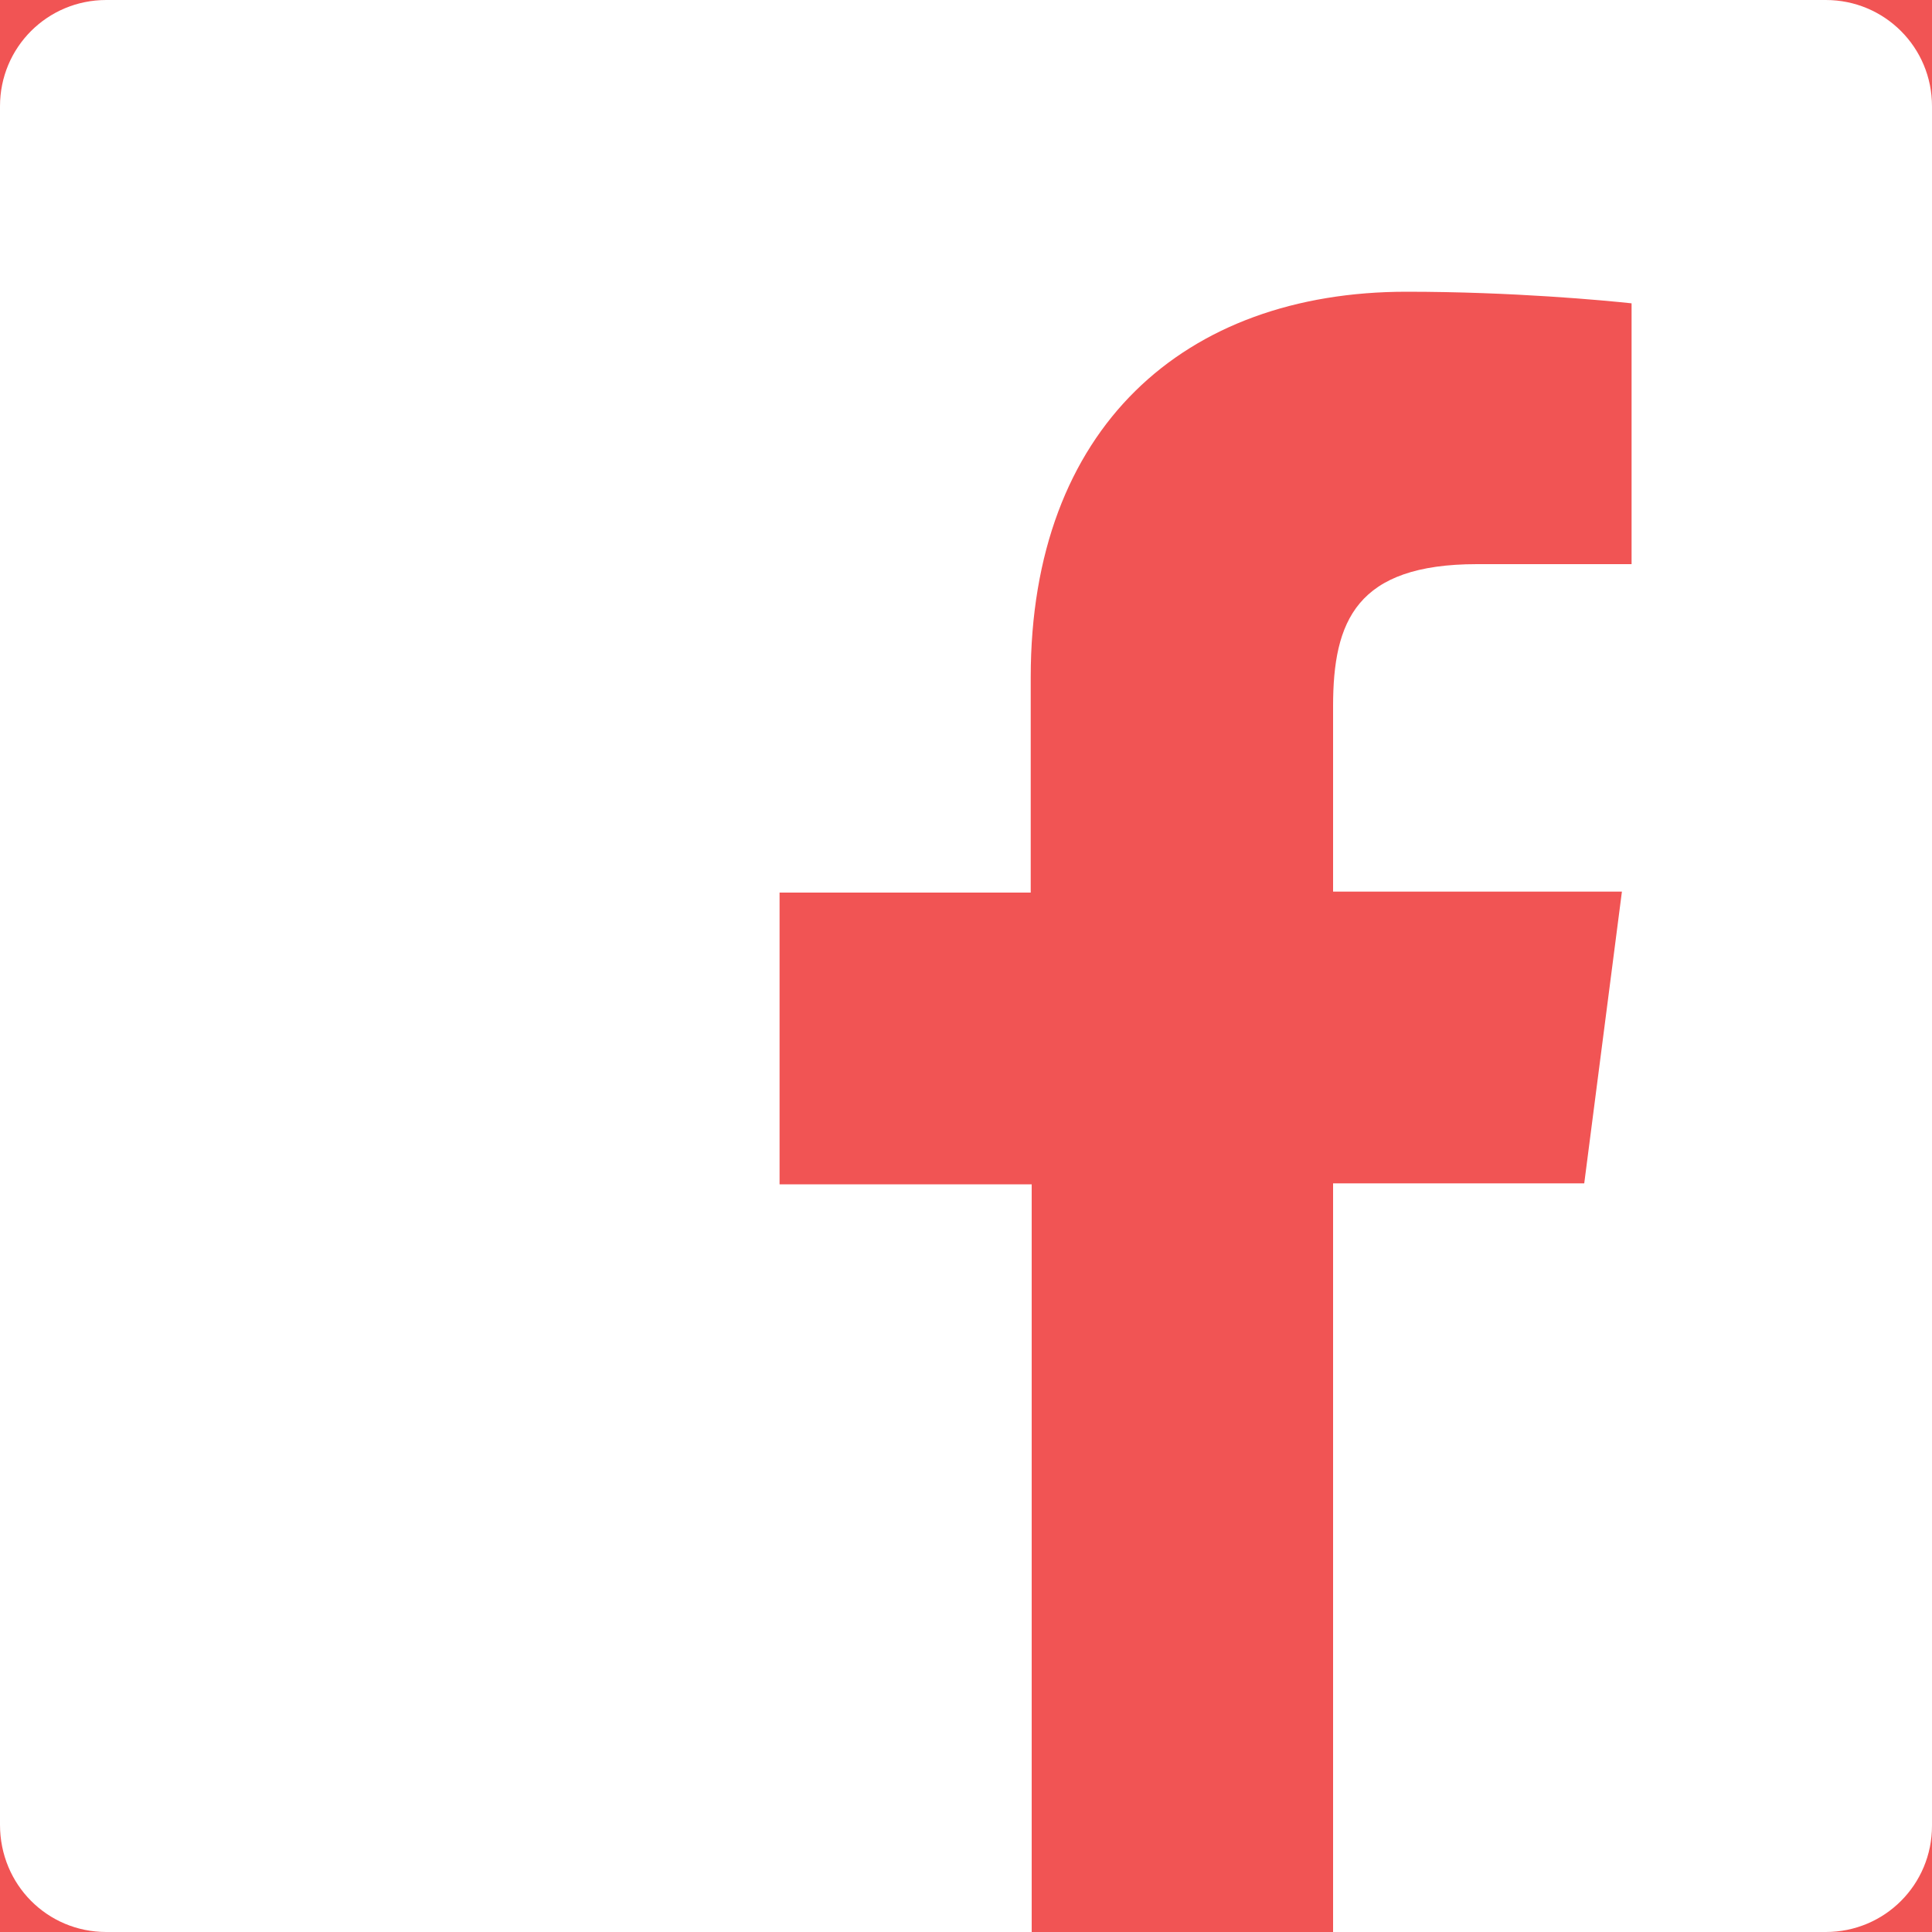<?xml version="1.0" encoding="utf-8"?>
<!-- Generator: Adobe Illustrator 23.0.2, SVG Export Plug-In . SVG Version: 6.00 Build 0)  -->
<svg version="1.0" id="Calque_1" xmlns="http://www.w3.org/2000/svg" xmlns:xlink="http://www.w3.org/1999/xlink" x="0px" y="0px"
	 viewBox="0 0 20 20" enable-background="new 0 0 20 20" xml:space="preserve">
<rect x="0" y="0" fill="#F15454" width="20" height="20"/>
<g>
	<path id="Blue_1_" fill="#FFFFFF" d="M18.9,20c0.61,0,1.1-0.49,1.1-1.1V1.1C20,0.49,19.51,0,18.9,0H1.1C0.49,0,0,0.49,0,1.1v17.79
		C0,19.51,0.49,20,1.1,20H18.9z"/>
	<path id="f" fill="#F15454" d="M13.8,20v-7.75h2.6l0.39-3.02H13.8V7.31c0-0.88,0.24-1.47,1.49-1.47h1.6v-2.7
		c-0.28-0.03-1.23-0.12-2.33-0.12c-2.3,0-3.89,1.41-3.89,3.99v2.23h-2.6v3.02h2.61V20H13.8z"/>
</g>
</svg>
